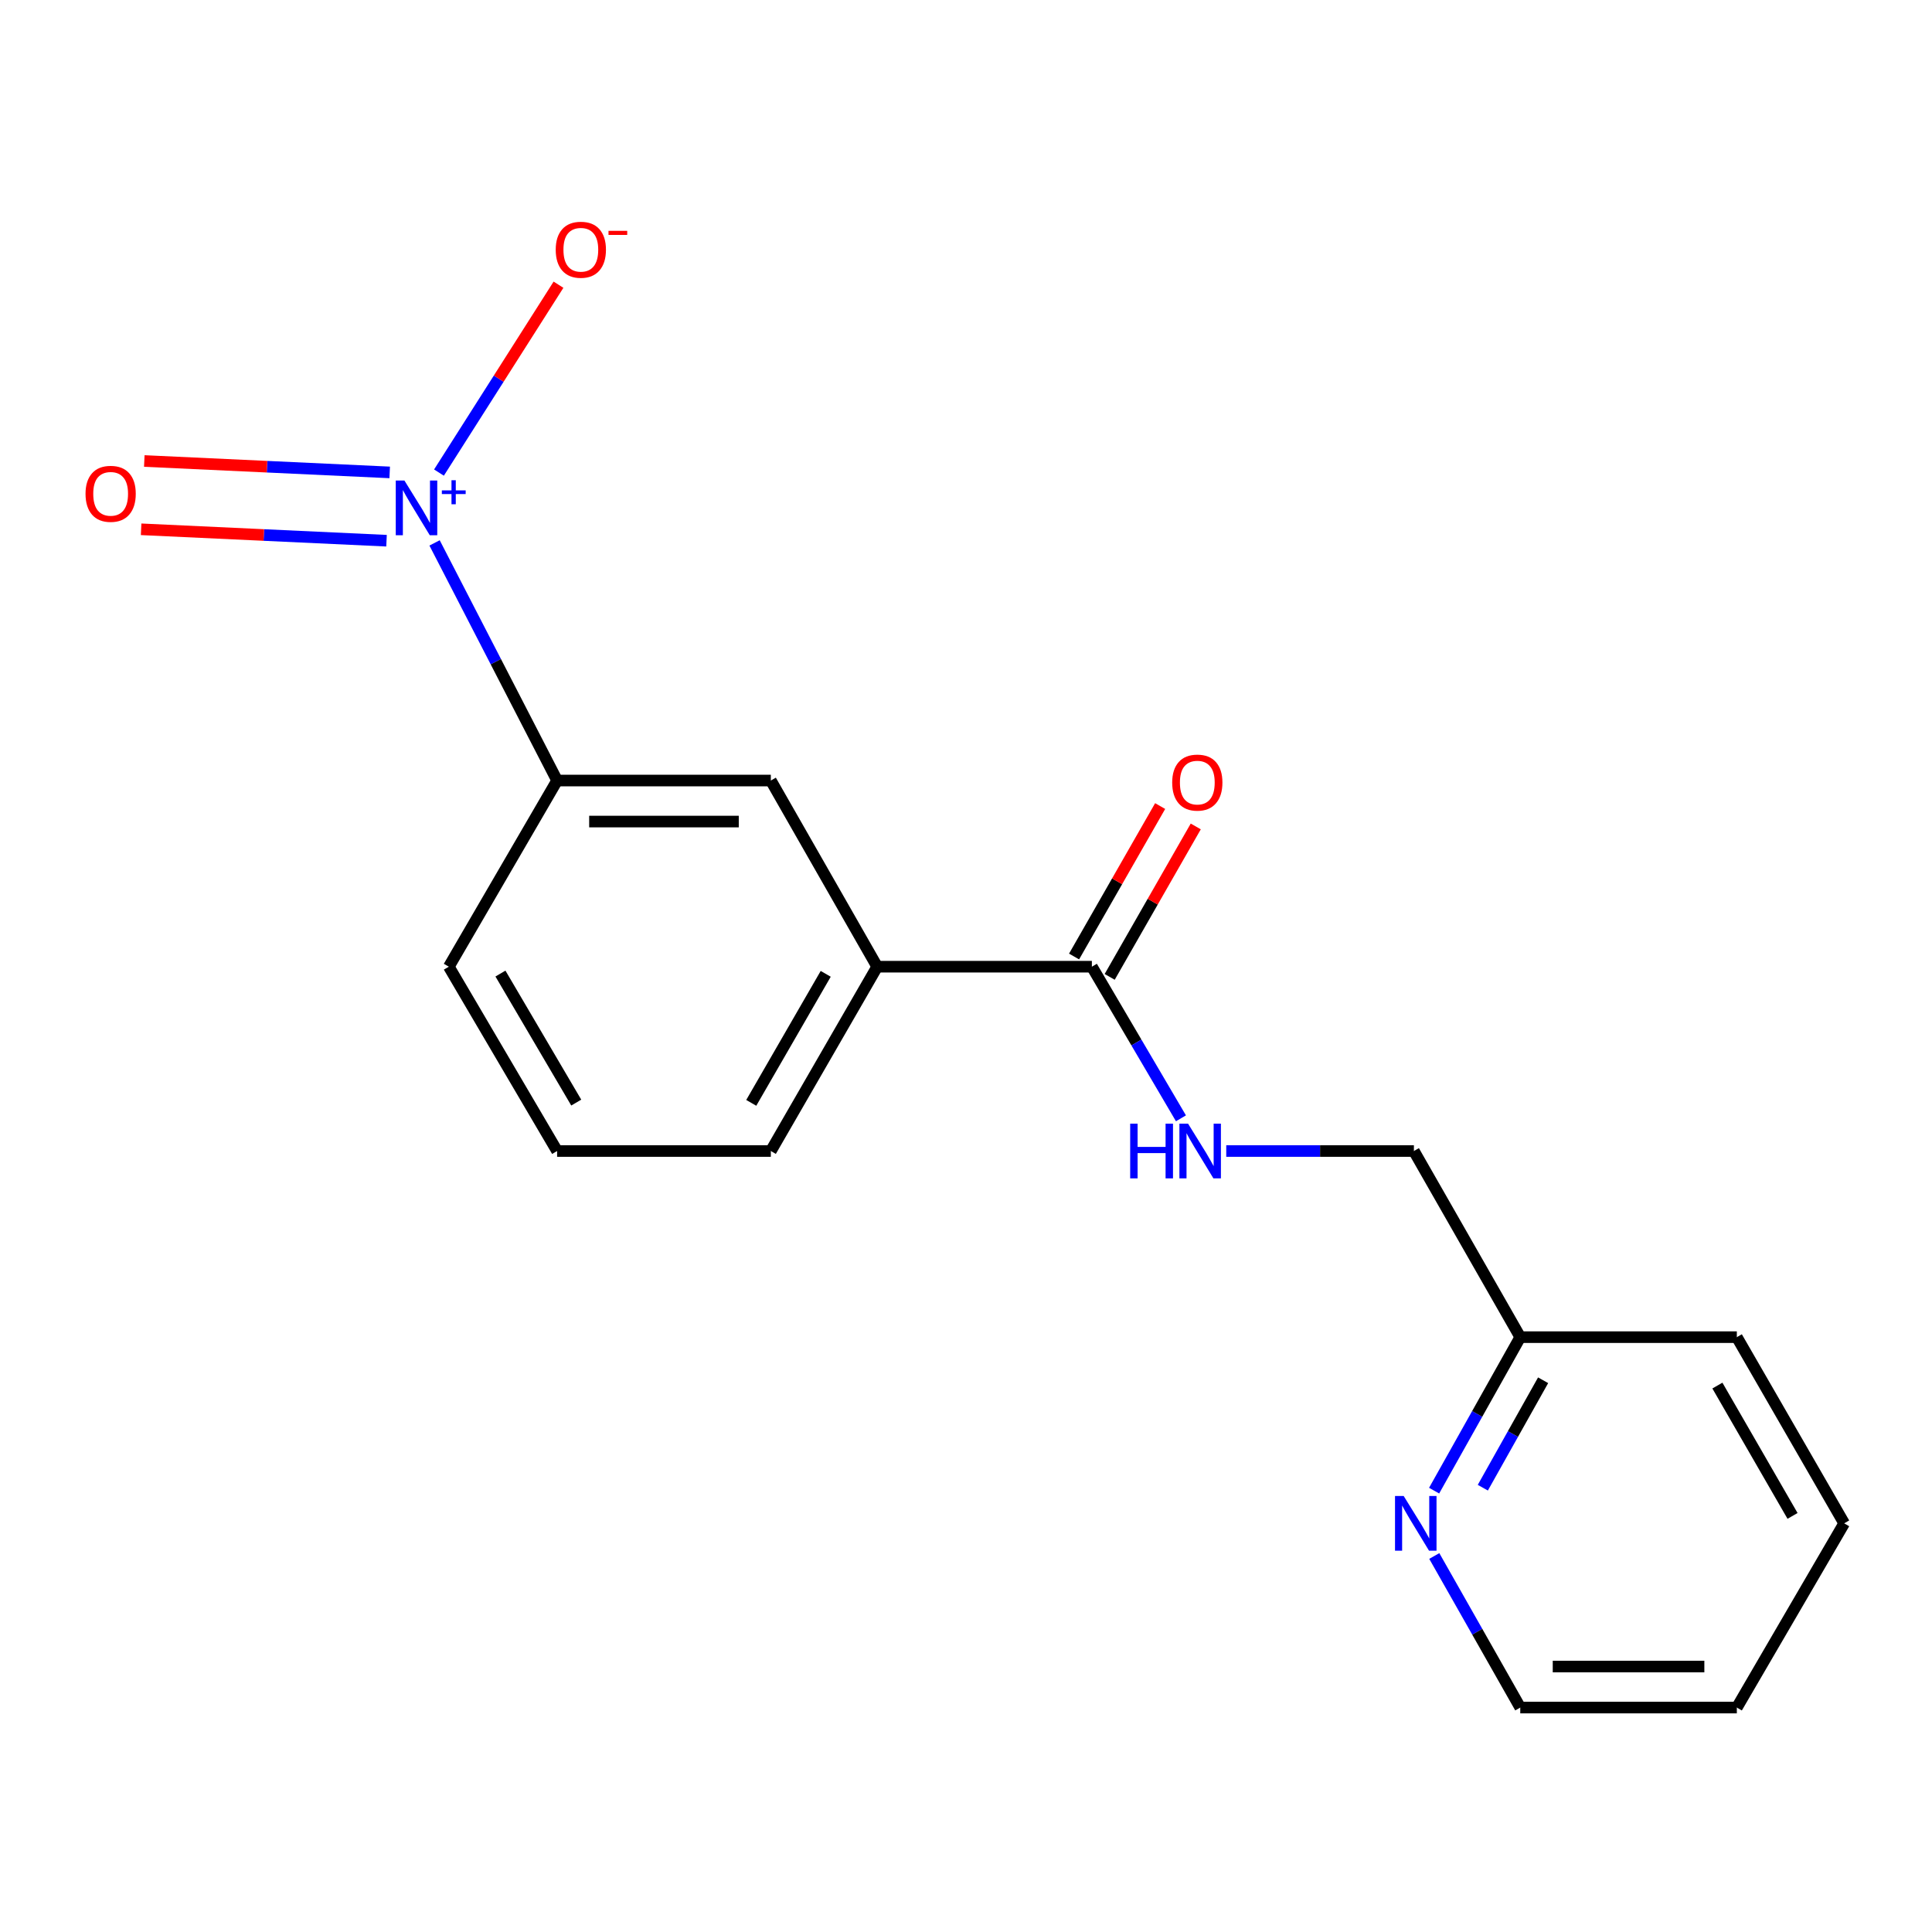 <?xml version='1.0' encoding='iso-8859-1'?>
<svg version='1.1' baseProfile='full'
              xmlns='http://www.w3.org/2000/svg'
                      xmlns:rdkit='http://www.rdkit.org/xml'
                      xmlns:xlink='http://www.w3.org/1999/xlink'
                  xml:space='preserve'
width='1000px' height='1000px' viewBox='0 0 1000 1000'>
<!-- END OF HEADER -->
<rect style='opacity:1.0;fill:#FFFFFF;stroke:none' width='1000' height='1000' x='0' y='0'> </rect>
<path class='bond-1' d='M 224.935,281.007 L 256.648,342.506' style='fill:none;fill-rule:evenodd;stroke:#0000FF;stroke-width:6px;stroke-linecap:butt;stroke-linejoin:miter;stroke-opacity:1' />
<path class='bond-1' d='M 256.648,342.506 L 288.361,404.004' style='fill:none;fill-rule:evenodd;stroke:#000000;stroke-width:6px;stroke-linecap:butt;stroke-linejoin:miter;stroke-opacity:1' />
<path class='bond-5' d='M 227.209,244.608 L 258.142,195.985' style='fill:none;fill-rule:evenodd;stroke:#0000FF;stroke-width:6px;stroke-linecap:butt;stroke-linejoin:miter;stroke-opacity:1' />
<path class='bond-5' d='M 258.142,195.985 L 289.075,147.363' style='fill:none;fill-rule:evenodd;stroke:#FF0000;stroke-width:6px;stroke-linecap:butt;stroke-linejoin:miter;stroke-opacity:1' />
<path class='bond-6' d='M 201.705,244.518 L 138.196,241.565' style='fill:none;fill-rule:evenodd;stroke:#0000FF;stroke-width:6px;stroke-linecap:butt;stroke-linejoin:miter;stroke-opacity:1' />
<path class='bond-6' d='M 138.196,241.565 L 74.687,238.612' style='fill:none;fill-rule:evenodd;stroke:#FF0000;stroke-width:6px;stroke-linecap:butt;stroke-linejoin:miter;stroke-opacity:1' />
<path class='bond-6' d='M 200.062,279.87 L 136.552,276.917' style='fill:none;fill-rule:evenodd;stroke:#0000FF;stroke-width:6px;stroke-linecap:butt;stroke-linejoin:miter;stroke-opacity:1' />
<path class='bond-6' d='M 136.552,276.917 L 73.043,273.964' style='fill:none;fill-rule:evenodd;stroke:#FF0000;stroke-width:6px;stroke-linecap:butt;stroke-linejoin:miter;stroke-opacity:1' />
<path class='bond-0' d='M 565.152,500.362 L 454.037,500.362' style='fill:none;fill-rule:evenodd;stroke:#000000;stroke-width:6px;stroke-linecap:butt;stroke-linejoin:miter;stroke-opacity:1' />
<path class='bond-4' d='M 565.152,500.362 L 588.204,539.6' style='fill:none;fill-rule:evenodd;stroke:#000000;stroke-width:6px;stroke-linecap:butt;stroke-linejoin:miter;stroke-opacity:1' />
<path class='bond-4' d='M 588.204,539.6 L 611.256,578.837' style='fill:none;fill-rule:evenodd;stroke:#0000FF;stroke-width:6px;stroke-linecap:butt;stroke-linejoin:miter;stroke-opacity:1' />
<path class='bond-8' d='M 574.368,505.635 L 596.645,466.699' style='fill:none;fill-rule:evenodd;stroke:#000000;stroke-width:6px;stroke-linecap:butt;stroke-linejoin:miter;stroke-opacity:1' />
<path class='bond-8' d='M 596.645,466.699 L 618.923,427.764' style='fill:none;fill-rule:evenodd;stroke:#FF0000;stroke-width:6px;stroke-linecap:butt;stroke-linejoin:miter;stroke-opacity:1' />
<path class='bond-8' d='M 555.937,495.089 L 578.215,456.154' style='fill:none;fill-rule:evenodd;stroke:#000000;stroke-width:6px;stroke-linecap:butt;stroke-linejoin:miter;stroke-opacity:1' />
<path class='bond-8' d='M 578.215,456.154 L 600.492,417.218' style='fill:none;fill-rule:evenodd;stroke:#FF0000;stroke-width:6px;stroke-linecap:butt;stroke-linejoin:miter;stroke-opacity:1' />
<path class='bond-3' d='M 288.361,404.004 L 398.981,404.004' style='fill:none;fill-rule:evenodd;stroke:#000000;stroke-width:6px;stroke-linecap:butt;stroke-linejoin:miter;stroke-opacity:1' />
<path class='bond-3' d='M 304.954,425.239 L 382.388,425.239' style='fill:none;fill-rule:evenodd;stroke:#000000;stroke-width:6px;stroke-linecap:butt;stroke-linejoin:miter;stroke-opacity:1' />
<path class='bond-11' d='M 288.361,404.004 L 232.314,500.362' style='fill:none;fill-rule:evenodd;stroke:#000000;stroke-width:6px;stroke-linecap:butt;stroke-linejoin:miter;stroke-opacity:1' />
<path class='bond-2' d='M 454.037,500.362 L 398.981,404.004' style='fill:none;fill-rule:evenodd;stroke:#000000;stroke-width:6px;stroke-linecap:butt;stroke-linejoin:miter;stroke-opacity:1' />
<path class='bond-18' d='M 454.037,500.362 L 398.981,595.764' style='fill:none;fill-rule:evenodd;stroke:#000000;stroke-width:6px;stroke-linecap:butt;stroke-linejoin:miter;stroke-opacity:1' />
<path class='bond-18' d='M 427.387,504.058 L 388.848,570.84' style='fill:none;fill-rule:evenodd;stroke:#000000;stroke-width:6px;stroke-linecap:butt;stroke-linejoin:miter;stroke-opacity:1' />
<path class='bond-9' d='M 634.705,595.764 L 683.268,595.764' style='fill:none;fill-rule:evenodd;stroke:#0000FF;stroke-width:6px;stroke-linecap:butt;stroke-linejoin:miter;stroke-opacity:1' />
<path class='bond-9' d='M 683.268,595.764 L 731.831,595.764' style='fill:none;fill-rule:evenodd;stroke:#000000;stroke-width:6px;stroke-linecap:butt;stroke-linejoin:miter;stroke-opacity:1' />
<path class='bond-7' d='M 742.297,771.556 L 764.592,731.832' style='fill:none;fill-rule:evenodd;stroke:#0000FF;stroke-width:6px;stroke-linecap:butt;stroke-linejoin:miter;stroke-opacity:1' />
<path class='bond-7' d='M 764.592,731.832 L 786.887,692.109' style='fill:none;fill-rule:evenodd;stroke:#000000;stroke-width:6px;stroke-linecap:butt;stroke-linejoin:miter;stroke-opacity:1' />
<path class='bond-7' d='M 767.503,770.032 L 783.109,742.225' style='fill:none;fill-rule:evenodd;stroke:#0000FF;stroke-width:6px;stroke-linecap:butt;stroke-linejoin:miter;stroke-opacity:1' />
<path class='bond-7' d='M 783.109,742.225 L 798.716,714.419' style='fill:none;fill-rule:evenodd;stroke:#000000;stroke-width:6px;stroke-linecap:butt;stroke-linejoin:miter;stroke-opacity:1' />
<path class='bond-14' d='M 742.385,805.379 L 764.636,844.606' style='fill:none;fill-rule:evenodd;stroke:#0000FF;stroke-width:6px;stroke-linecap:butt;stroke-linejoin:miter;stroke-opacity:1' />
<path class='bond-14' d='M 764.636,844.606 L 786.887,883.833' style='fill:none;fill-rule:evenodd;stroke:#000000;stroke-width:6px;stroke-linecap:butt;stroke-linejoin:miter;stroke-opacity:1' />
<path class='bond-10' d='M 731.831,595.764 L 786.887,692.109' style='fill:none;fill-rule:evenodd;stroke:#000000;stroke-width:6px;stroke-linecap:butt;stroke-linejoin:miter;stroke-opacity:1' />
<path class='bond-15' d='M 786.887,692.109 L 898.982,692.109' style='fill:none;fill-rule:evenodd;stroke:#000000;stroke-width:6px;stroke-linecap:butt;stroke-linejoin:miter;stroke-opacity:1' />
<path class='bond-13' d='M 232.314,500.362 L 288.361,595.764' style='fill:none;fill-rule:evenodd;stroke:#000000;stroke-width:6px;stroke-linecap:butt;stroke-linejoin:miter;stroke-opacity:1' />
<path class='bond-13' d='M 259.029,503.916 L 298.263,570.697' style='fill:none;fill-rule:evenodd;stroke:#000000;stroke-width:6px;stroke-linecap:butt;stroke-linejoin:miter;stroke-opacity:1' />
<path class='bond-12' d='M 398.981,595.764 L 288.361,595.764' style='fill:none;fill-rule:evenodd;stroke:#000000;stroke-width:6px;stroke-linecap:butt;stroke-linejoin:miter;stroke-opacity:1' />
<path class='bond-19' d='M 786.887,883.833 L 898.982,883.833' style='fill:none;fill-rule:evenodd;stroke:#000000;stroke-width:6px;stroke-linecap:butt;stroke-linejoin:miter;stroke-opacity:1' />
<path class='bond-19' d='M 803.702,862.598 L 882.168,862.598' style='fill:none;fill-rule:evenodd;stroke:#000000;stroke-width:6px;stroke-linecap:butt;stroke-linejoin:miter;stroke-opacity:1' />
<path class='bond-17' d='M 898.982,692.109 L 954.545,788.478' style='fill:none;fill-rule:evenodd;stroke:#000000;stroke-width:6px;stroke-linecap:butt;stroke-linejoin:miter;stroke-opacity:1' />
<path class='bond-17' d='M 888.921,717.171 L 927.815,784.629' style='fill:none;fill-rule:evenodd;stroke:#000000;stroke-width:6px;stroke-linecap:butt;stroke-linejoin:miter;stroke-opacity:1' />
<path class='bond-16' d='M 898.982,883.833 L 954.545,788.478' style='fill:none;fill-rule:evenodd;stroke:#000000;stroke-width:6px;stroke-linecap:butt;stroke-linejoin:miter;stroke-opacity:1' />
<path  class='atom-0' d='M 209.326 248.718
L 218.606 263.718
Q 219.526 265.198, 221.006 267.878
Q 222.486 270.558, 222.566 270.718
L 222.566 248.718
L 226.326 248.718
L 226.326 277.038
L 222.446 277.038
L 212.486 260.638
Q 211.326 258.718, 210.086 256.518
Q 208.886 254.318, 208.526 253.638
L 208.526 277.038
L 204.846 277.038
L 204.846 248.718
L 209.326 248.718
' fill='#0000FF'/>
<path  class='atom-0' d='M 228.702 253.823
L 233.691 253.823
L 233.691 248.569
L 235.909 248.569
L 235.909 253.823
L 241.03 253.823
L 241.03 255.723
L 235.909 255.723
L 235.909 261.003
L 233.691 261.003
L 233.691 255.723
L 228.702 255.723
L 228.702 253.823
' fill='#0000FF'/>
<path  class='atom-5' d='M 584.98 581.604
L 588.82 581.604
L 588.82 593.644
L 603.3 593.644
L 603.3 581.604
L 607.14 581.604
L 607.14 609.924
L 603.3 609.924
L 603.3 596.844
L 588.82 596.844
L 588.82 609.924
L 584.98 609.924
L 584.98 581.604
' fill='#0000FF'/>
<path  class='atom-5' d='M 614.94 581.604
L 624.22 596.604
Q 625.14 598.084, 626.62 600.764
Q 628.1 603.444, 628.18 603.604
L 628.18 581.604
L 631.94 581.604
L 631.94 609.924
L 628.06 609.924
L 618.1 593.524
Q 616.94 591.604, 615.7 589.404
Q 614.5 587.204, 614.14 586.524
L 614.14 609.924
L 610.46 609.924
L 610.46 581.604
L 614.94 581.604
' fill='#0000FF'/>
<path  class='atom-6' d='M 287.641 129.263
Q 287.641 122.463, 291.001 118.663
Q 294.361 114.863, 300.641 114.863
Q 306.921 114.863, 310.281 118.663
Q 313.641 122.463, 313.641 129.263
Q 313.641 136.143, 310.241 140.063
Q 306.841 143.943, 300.641 143.943
Q 294.401 143.943, 291.001 140.063
Q 287.641 136.183, 287.641 129.263
M 300.641 140.743
Q 304.961 140.743, 307.281 137.863
Q 309.641 134.943, 309.641 129.263
Q 309.641 123.703, 307.281 120.903
Q 304.961 118.063, 300.641 118.063
Q 296.321 118.063, 293.961 120.863
Q 291.641 123.663, 291.641 129.263
Q 291.641 134.983, 293.961 137.863
Q 296.321 140.743, 300.641 140.743
' fill='#FF0000'/>
<path  class='atom-6' d='M 314.961 119.486
L 324.65 119.486
L 324.65 121.598
L 314.961 121.598
L 314.961 119.486
' fill='#FF0000'/>
<path  class='atom-7' d='M 44.271 255.596
Q 44.271 248.796, 47.631 244.996
Q 50.991 241.196, 57.271 241.196
Q 63.551 241.196, 66.911 244.996
Q 70.271 248.796, 70.271 255.596
Q 70.271 262.476, 66.871 266.396
Q 63.471 270.276, 57.271 270.276
Q 51.031 270.276, 47.631 266.396
Q 44.271 262.516, 44.271 255.596
M 57.271 267.076
Q 61.591 267.076, 63.911 264.196
Q 66.271 261.276, 66.271 255.596
Q 66.271 250.036, 63.911 247.236
Q 61.591 244.396, 57.271 244.396
Q 52.951 244.396, 50.591 247.196
Q 48.271 249.996, 48.271 255.596
Q 48.271 261.316, 50.591 264.196
Q 52.951 267.076, 57.271 267.076
' fill='#FF0000'/>
<path  class='atom-8' d='M 726.539 774.318
L 735.819 789.318
Q 736.739 790.798, 738.219 793.478
Q 739.699 796.158, 739.779 796.318
L 739.779 774.318
L 743.539 774.318
L 743.539 802.638
L 739.659 802.638
L 729.699 786.238
Q 728.539 784.318, 727.299 782.118
Q 726.099 779.918, 725.739 779.238
L 725.739 802.638
L 722.059 802.638
L 722.059 774.318
L 726.539 774.318
' fill='#0000FF'/>
<path  class='atom-9' d='M 606.725 405.064
Q 606.725 398.264, 610.085 394.464
Q 613.445 390.664, 619.725 390.664
Q 626.005 390.664, 629.365 394.464
Q 632.725 398.264, 632.725 405.064
Q 632.725 411.944, 629.325 415.864
Q 625.925 419.744, 619.725 419.744
Q 613.485 419.744, 610.085 415.864
Q 606.725 411.984, 606.725 405.064
M 619.725 416.544
Q 624.045 416.544, 626.365 413.664
Q 628.725 410.744, 628.725 405.064
Q 628.725 399.504, 626.365 396.704
Q 624.045 393.864, 619.725 393.864
Q 615.405 393.864, 613.045 396.664
Q 610.725 399.464, 610.725 405.064
Q 610.725 410.784, 613.045 413.664
Q 615.405 416.544, 619.725 416.544
' fill='#FF0000'/>
</svg>
